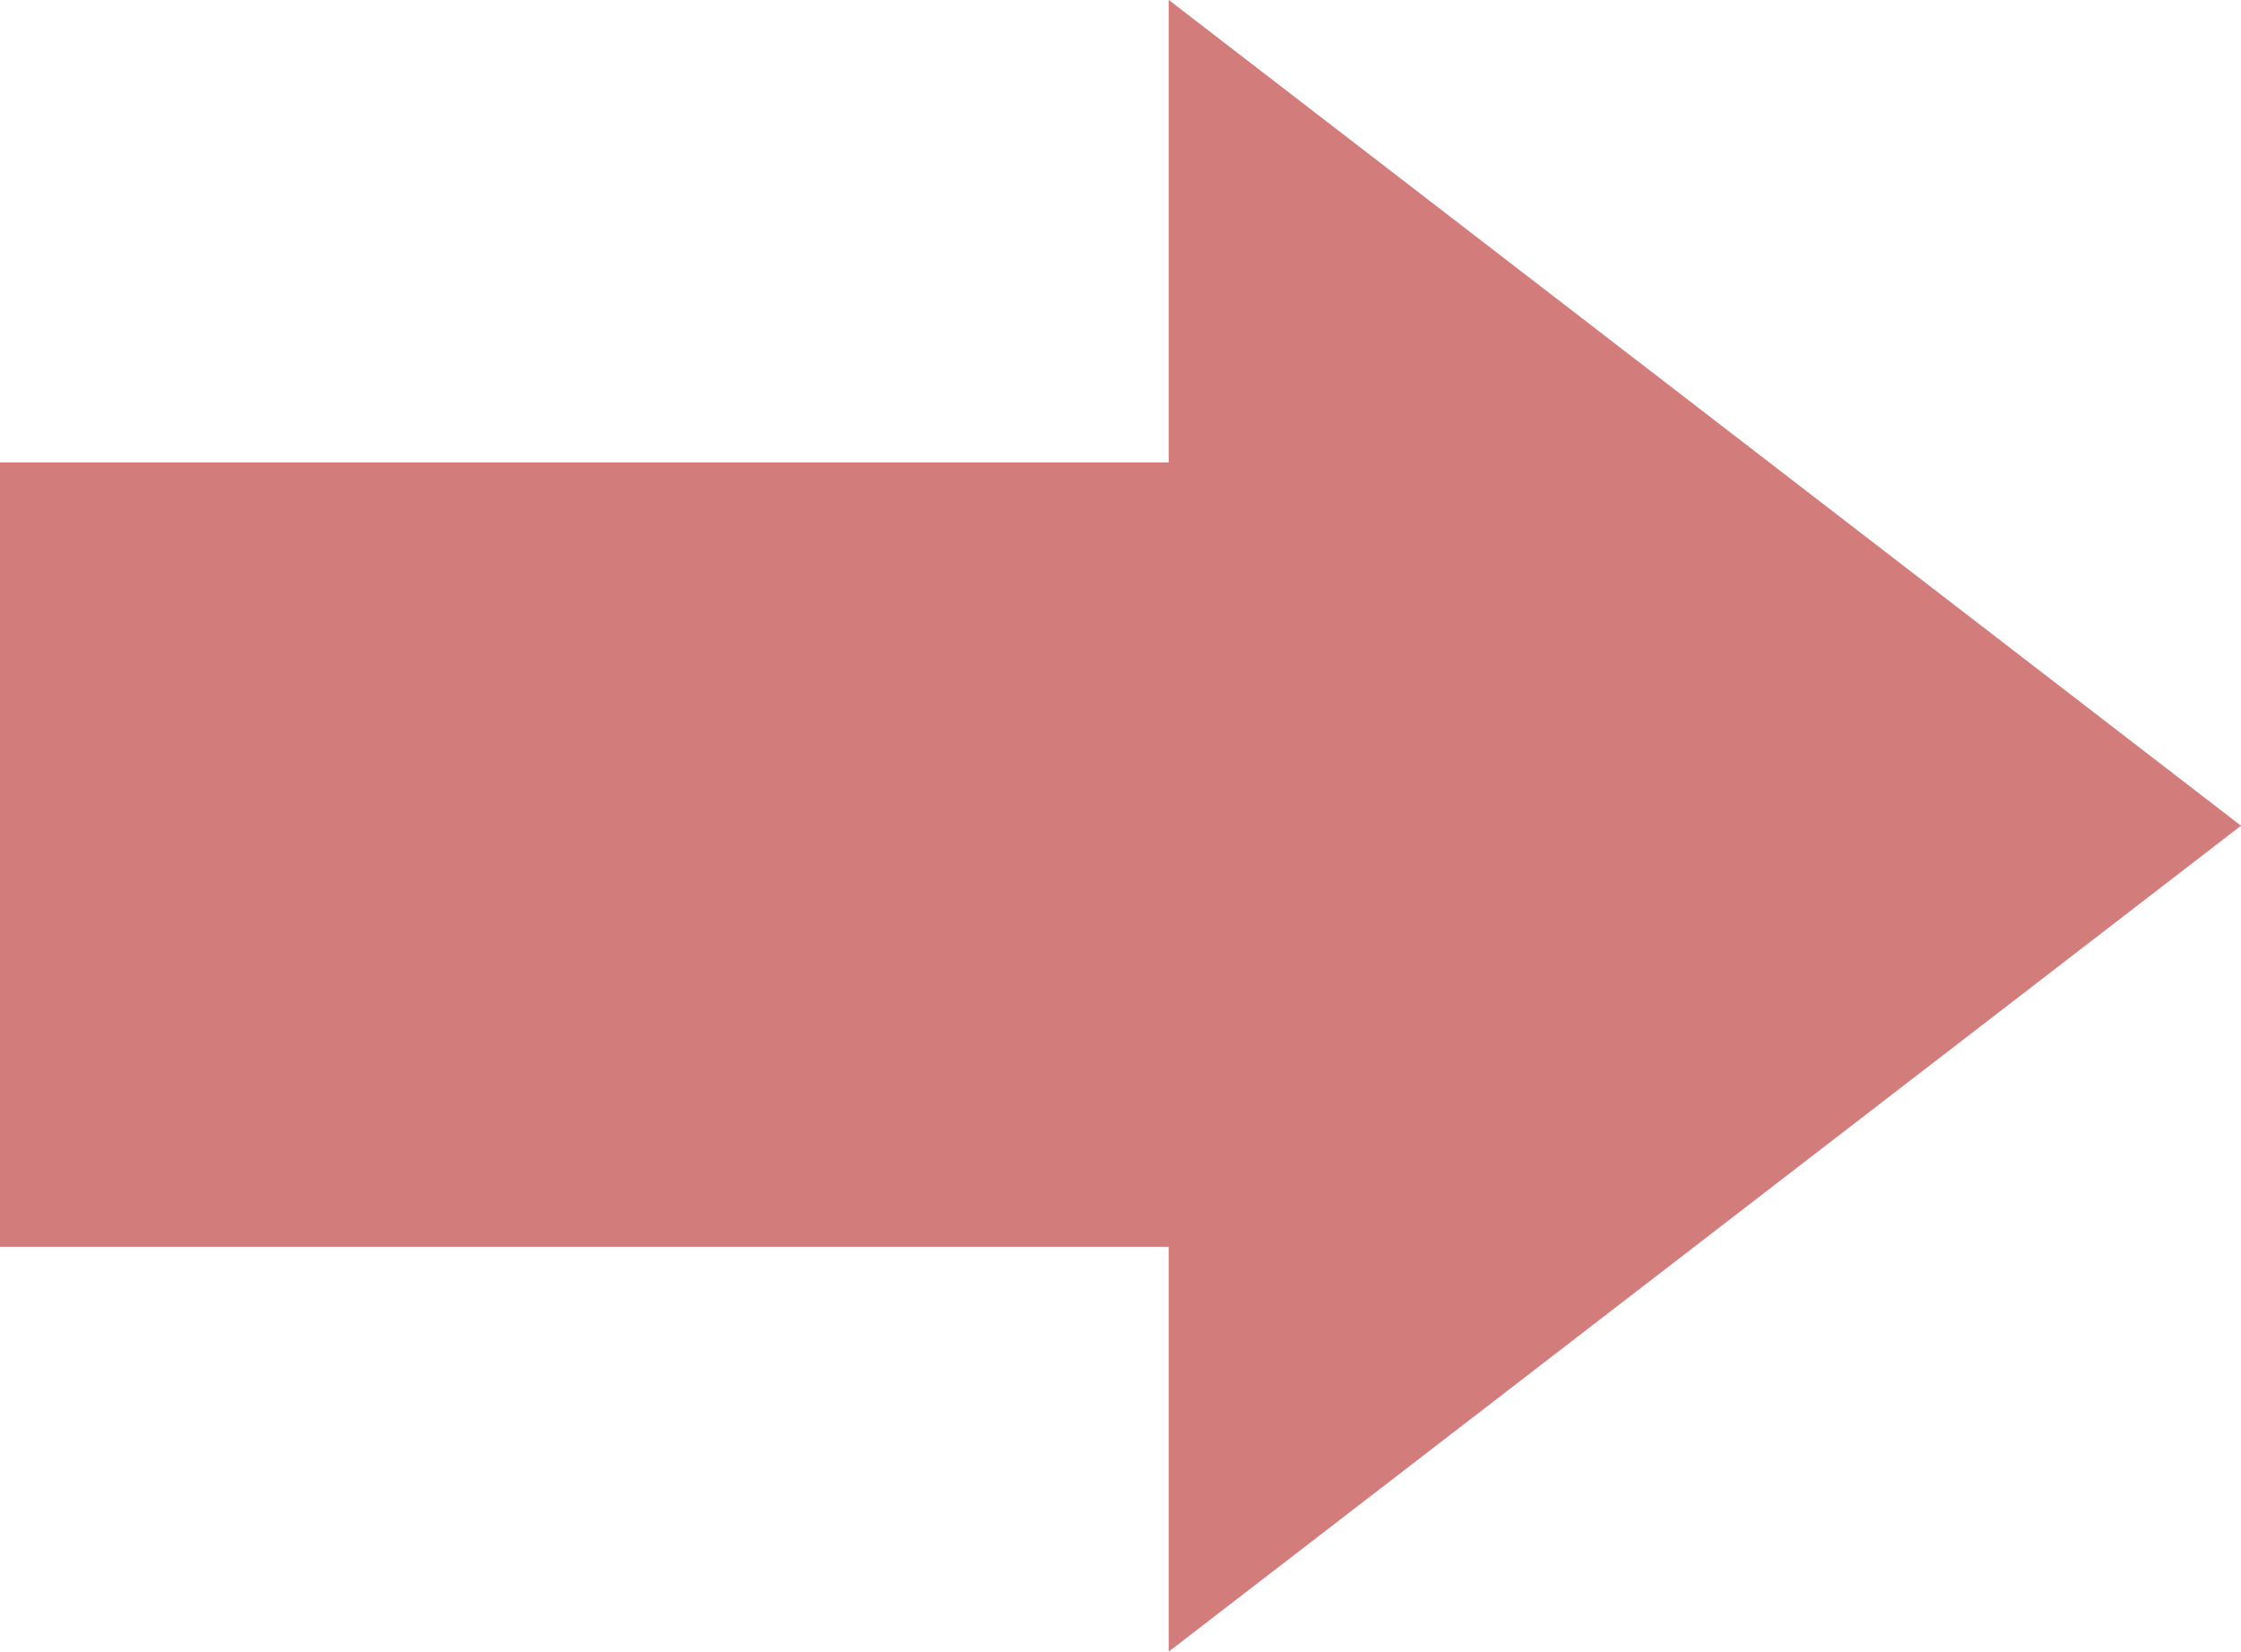 <svg xmlns="http://www.w3.org/2000/svg" width="40" height="29.481" viewBox="0 0 40 29.481">
  <g id="グループ_737" data-name="グループ 737" transform="translate(-695 -9491)">
    <path id="パス_878" data-name="パス 878" d="M79.393,266.786c-1.856,0,0,9.537,0,13.411v7.687l19.14-14.743L79.393,258.4Z" transform="translate(636.467 9232.598)" fill="#d37c7c"/>
    <rect id="長方形_2534" data-name="長方形 2534" width="25" height="14" transform="translate(695 9499.255)" fill="#d37c7c"/>
  </g>
</svg>
